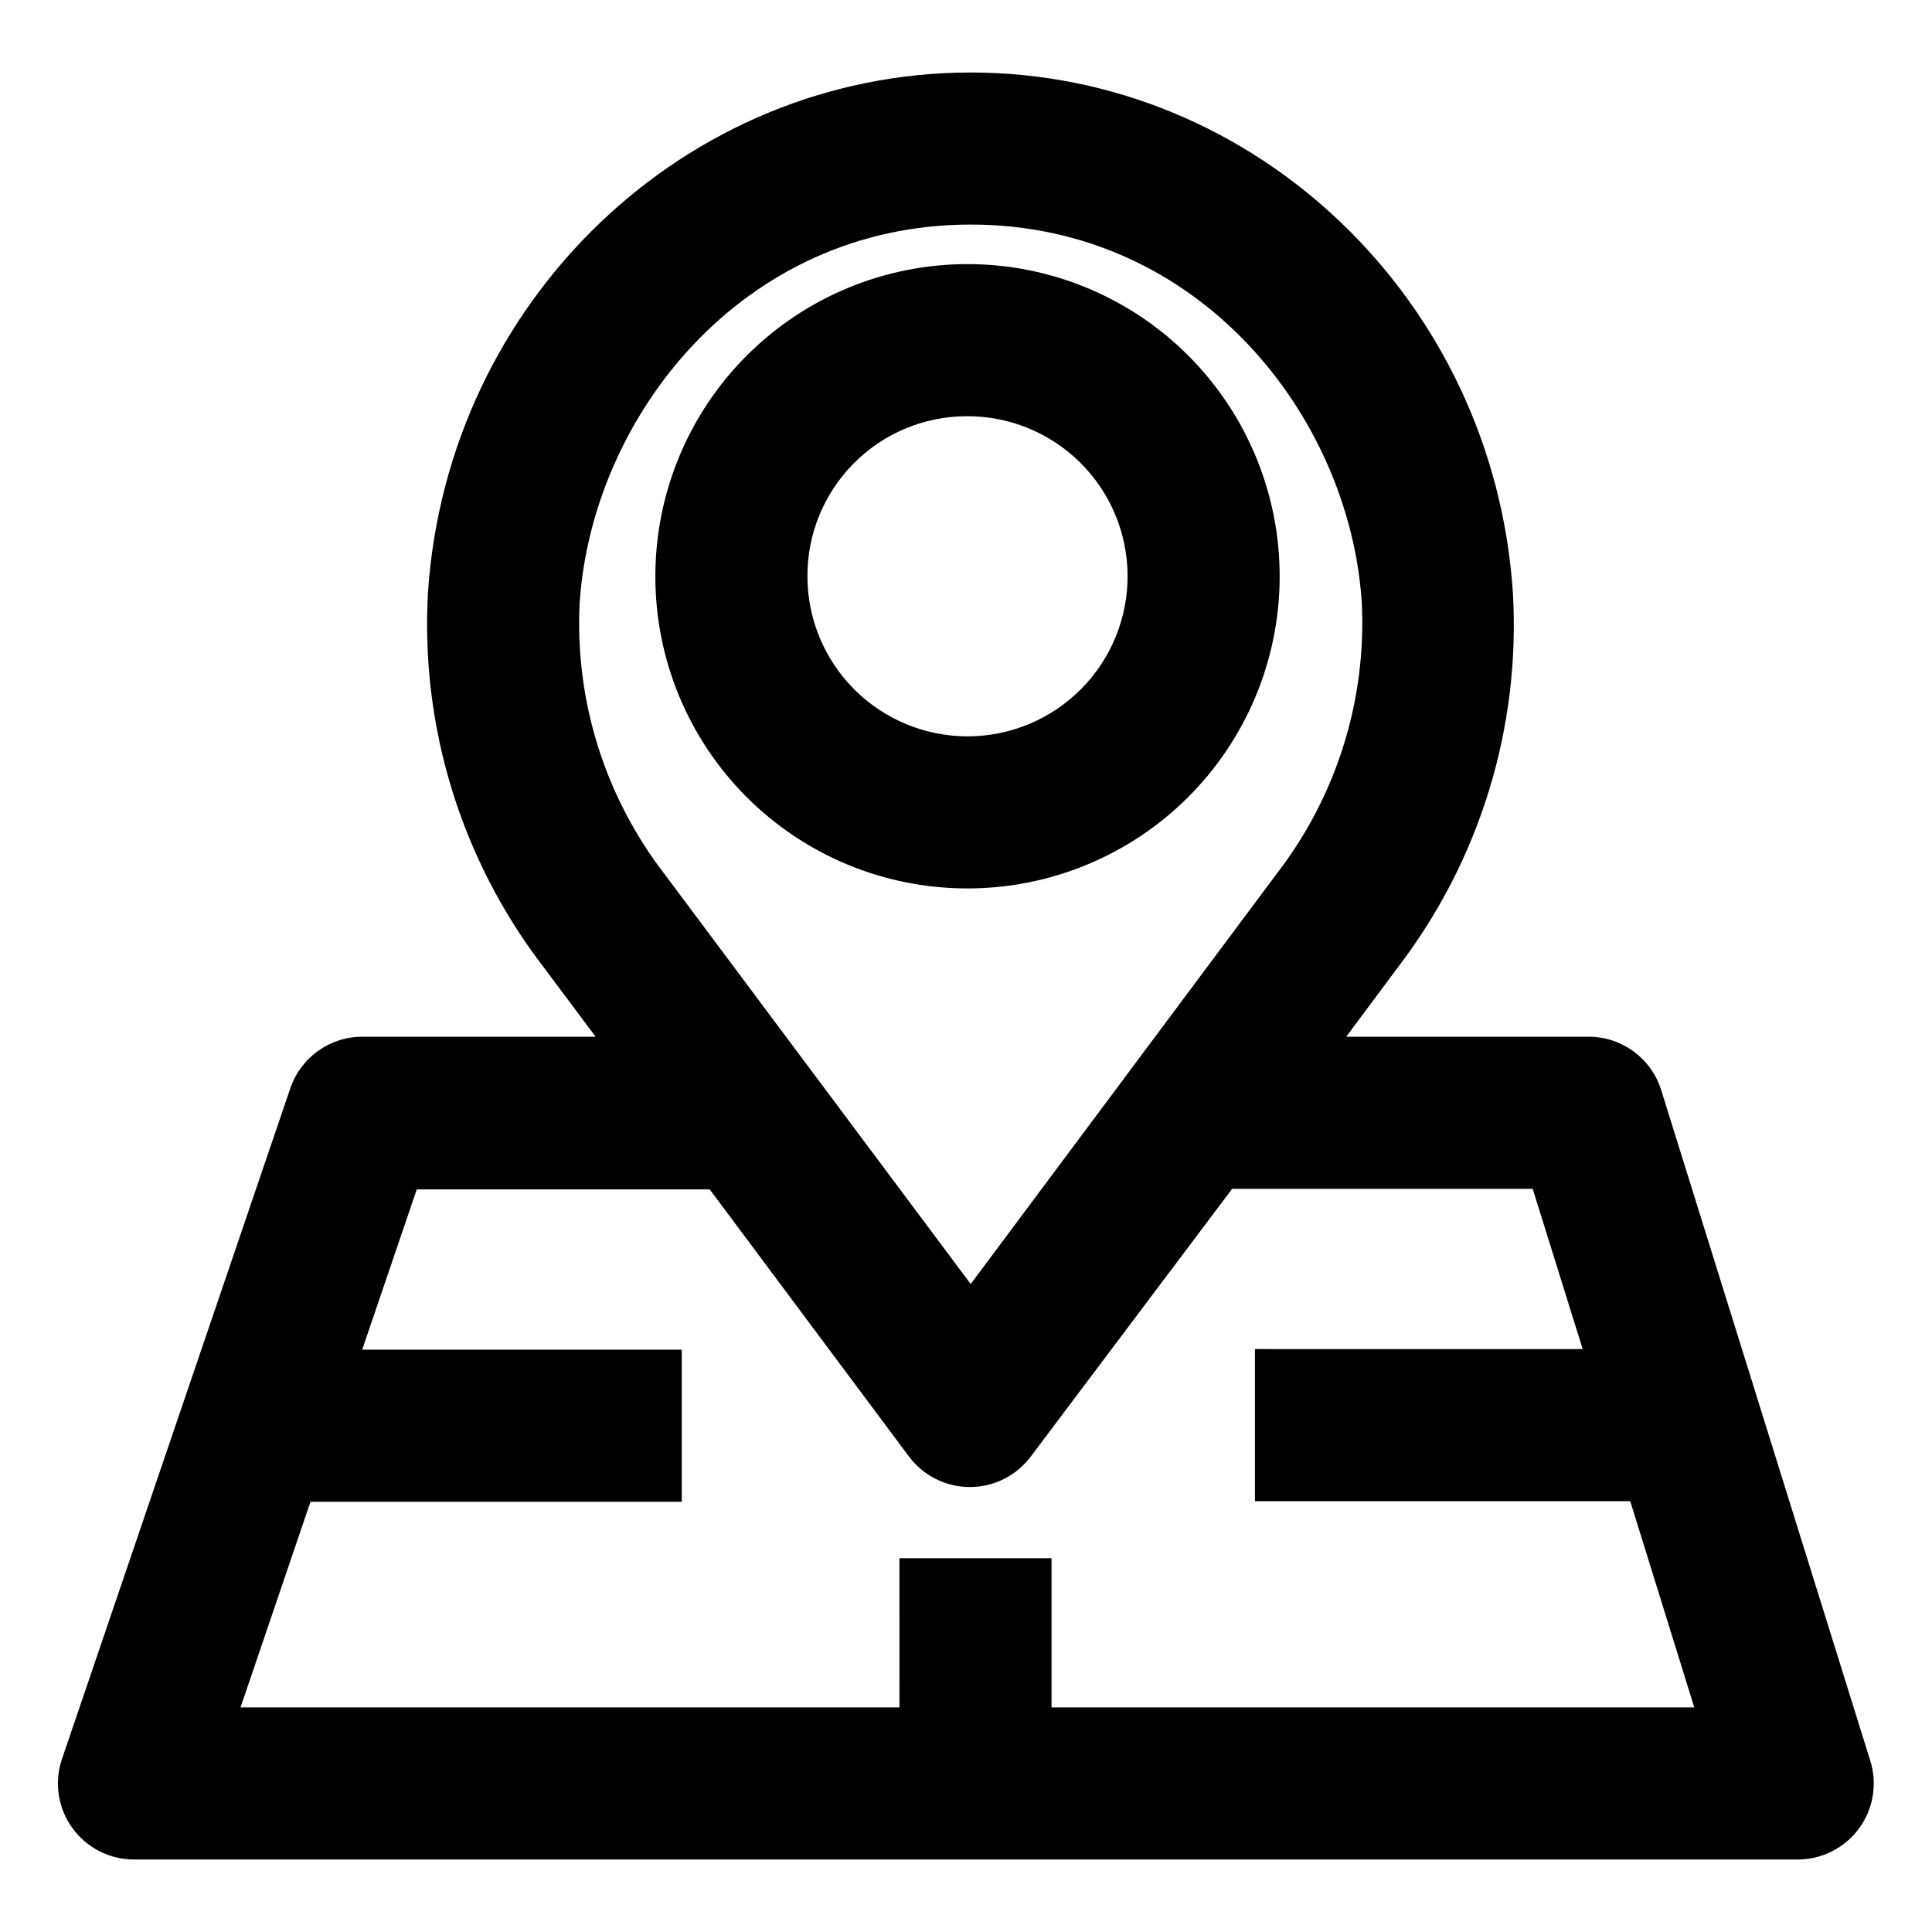 <?xml version="1.0" encoding="UTF-8"?>
<!-- The Best Svg Icon site in the world: iconSvg.co, Visit us! https://iconsvg.co -->
<svg fill="#000000" width="800px" height="800px" version="1.1" viewBox="144 144 512 512" xmlns="http://www.w3.org/2000/svg">
 <g>
  <path d="m400 379.44c21.961 0.109 43.066-8.523 58.66-23.988 15.594-15.469 24.395-36.504 24.465-58.465 0.074-21.965-8.594-43.055-24.086-58.621-15.492-15.57-36.539-24.34-58.504-24.375-21.961-0.035-43.039 8.664-58.582 24.184-15.543 15.516-24.277 36.578-24.277 58.543-0.027 21.879 8.625 42.875 24.059 58.383 15.434 15.508 36.387 24.262 58.266 24.34zm0-125.14c11.273-0.105 22.125 4.277 30.16 12.188 8.035 7.906 12.59 18.688 12.66 29.961 0.074 11.273-4.348 22.113-12.281 30.121-7.934 8.012-18.727 12.535-30 12.57-11.277 0.035-22.102-4.418-30.086-12.375-7.984-7.961-12.473-18.77-12.473-30.043-0.039-11.195 4.359-21.945 12.238-29.898 7.875-7.953 18.586-12.457 29.781-12.523z"/>
  <path d="m584.24 432.9c-1.277-4.106-3.836-7.691-7.301-10.238-3.461-2.547-7.648-3.922-11.945-3.922h-64.234l13.953-18.738c21.508-28.25 32.227-63.25 30.23-98.699-4.988-77.637-68.168-138.09-143.69-138.09-75.52 0-138.7 60.457-143.84 137.84-2 35.449 8.719 70.445 30.227 98.695l14.207 18.992h-61.816c-4.211-0.004-8.316 1.312-11.742 3.762-3.422 2.449-5.996 5.91-7.352 9.895l-60.457 177.59v-0.004c-2.16 6.176-1.188 13.016 2.609 18.344s9.941 8.484 16.484 8.461h440.83c6.41 0 12.438-3.047 16.238-8.207 3.797-5.16 4.914-11.82 3.008-17.941zm-286.62-129.18c3.273-49.172 42.973-100.21 103.63-100.21 60.66 0 100.36 50.883 103.63 100.05v0.004c1.312 25.875-6.656 51.367-22.469 71.895l-81.164 108.82-81.164-108.67c-15.812-20.523-23.781-46.016-22.469-71.895zm125.05 292.77v-39.551h-40.305l-0.004 39.551h-174.62l18.539-54.512h98.395v-40.305h-84.691l14.461-42.473h77.637l52.797 70.785c3.805 5.094 9.789 8.094 16.148 8.094s12.344-3 16.148-8.094l53.352-70.934h79.652l13.25 42.473-86.855-0.004v40.305h99.453l16.977 54.664z"/>
 </g>
</svg>